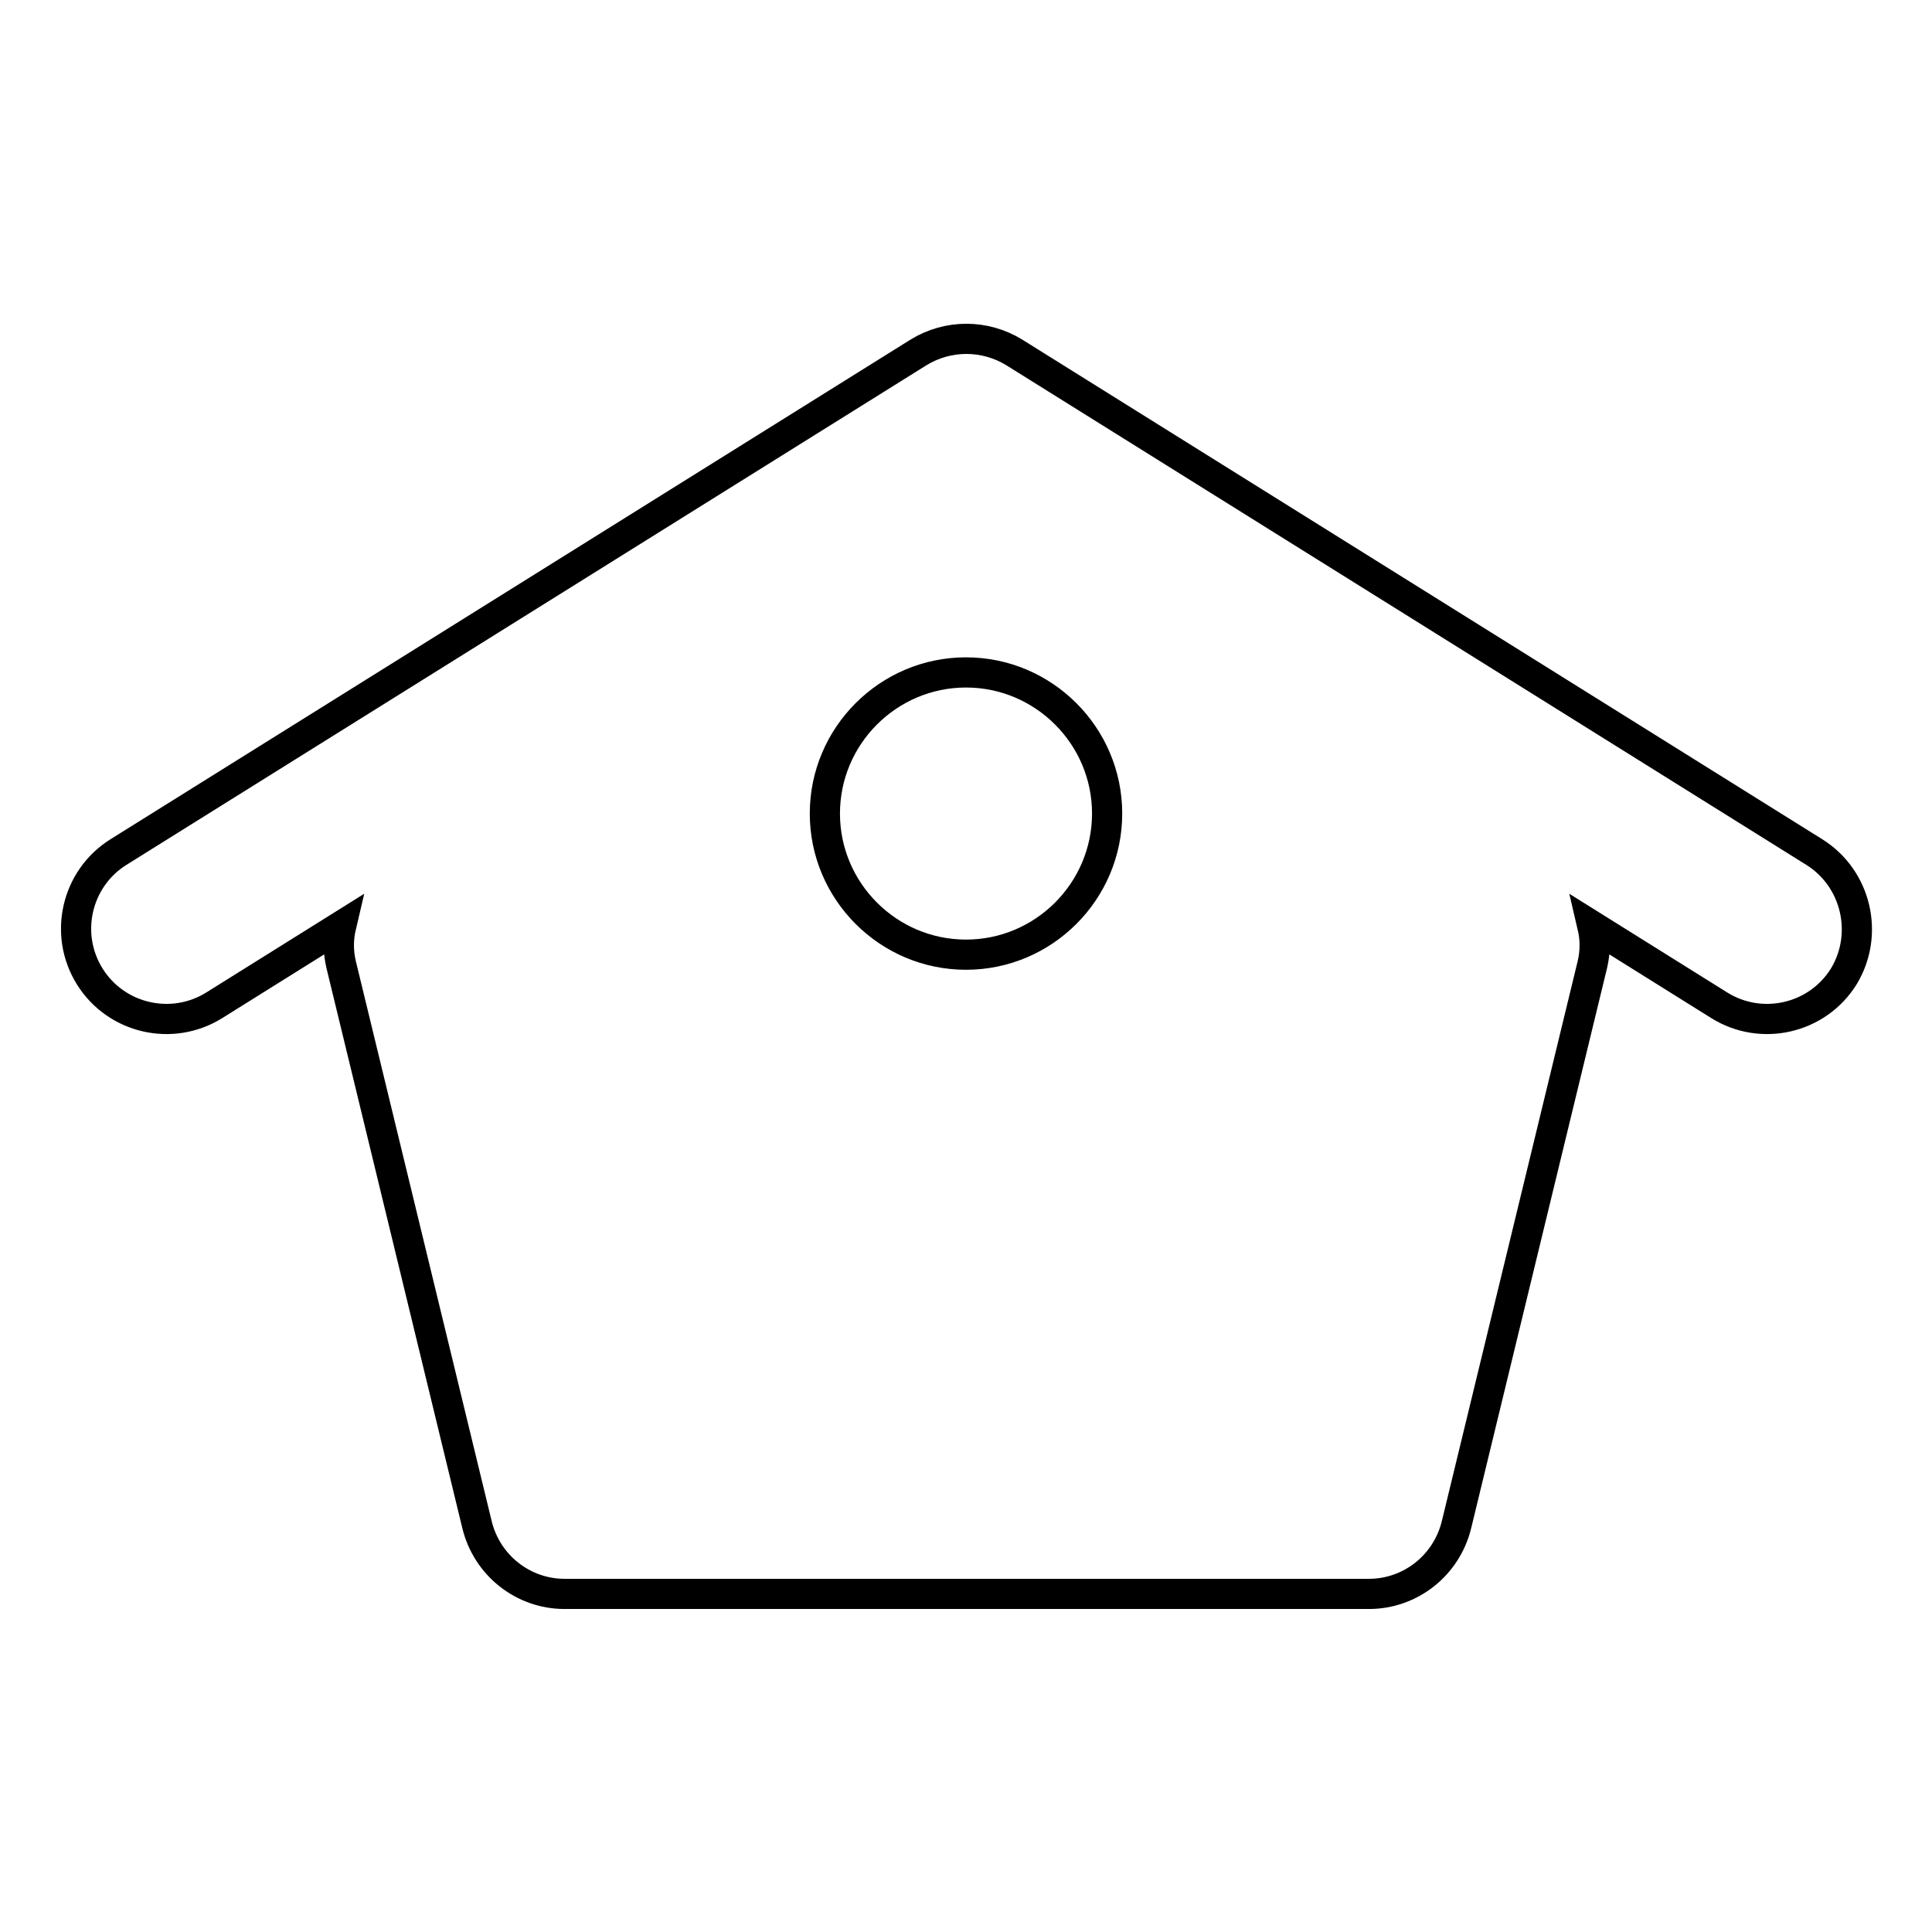 <?xml version="1.0" encoding="utf-8"?>
<!-- Svg Vector Icons : http://www.onlinewebfonts.com/icon -->
<!DOCTYPE svg PUBLIC "-//W3C//DTD SVG 1.1//EN" "http://www.w3.org/Graphics/SVG/1.1/DTD/svg11.dtd">
<svg version="1.1" xmlns="http://www.w3.org/2000/svg" xmlns:xlink="http://www.w3.org/1999/xlink" x="0px" y="0px" viewBox="0 0 256 256" enable-background="new 0 0 256 256" xml:space="preserve">
<g> <path stroke-width="4" fill-opacity="0" stroke="#000000"  d="M240.4,112.9l-106-66.2c-3.9-2.4-8.8-2.4-12.7,0l-106,66.2c-5.6,3.5-7.3,10.9-3.8,16.5 c3.5,5.6,10.9,7.3,16.5,3.8l16.8-10.5c-0.4,1.7-0.4,3.4,0,5.1l18,74.2c1.3,5.4,6.1,9.2,11.6,9.2h106.6c5.5,0,10.3-3.8,11.6-9.2 l18-74.2c0.4-1.7,0.4-3.4,0-5.1l16.8,10.5c5.6,3.5,13,1.8,16.5-3.8c0,0,0,0,0,0C247.7,123.8,246,116.4,240.4,112.9L240.4,112.9z  M128,126.5c-10.3,0-18.7-8.4-18.7-18.7s8.4-18.7,18.7-18.7c10.3,0,18.7,8.4,18.7,18.7S138.3,126.5,128,126.5z"/></g>
</svg>